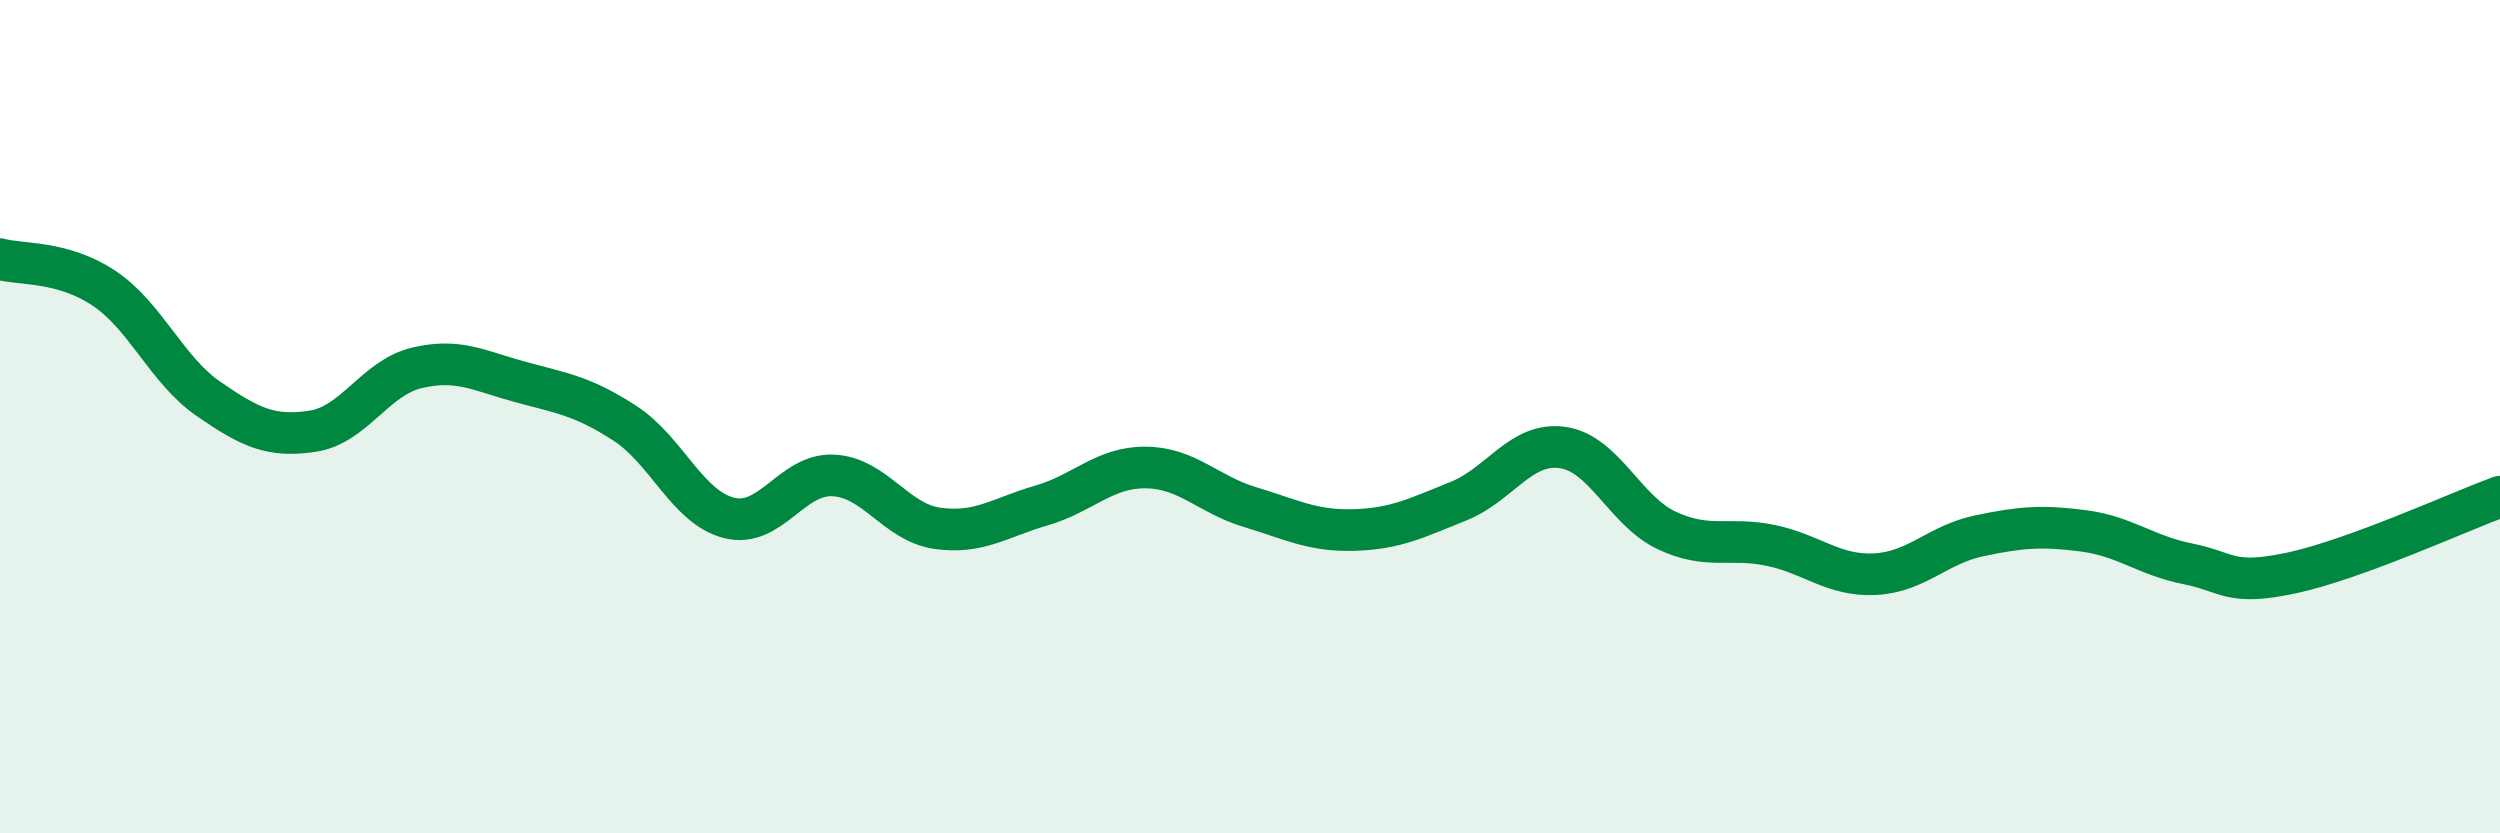 
    <svg width="60" height="20" viewBox="0 0 60 20" xmlns="http://www.w3.org/2000/svg">
      <path
        d="M 0,6.22 C 0.5,6.36 1.5,6.25 2.5,6.92 C 3.5,7.59 4,8.88 5,9.57 C 6,10.26 6.5,10.5 7.5,10.35 C 8.5,10.2 9,9.07 10,8.83 C 11,8.59 11.5,8.9 12.5,9.17 C 13.5,9.44 14,9.51 15,10.16 C 16,10.81 16.5,12.18 17.5,12.43 C 18.5,12.68 19,11.36 20,11.41 C 21,11.46 21.5,12.54 22.5,12.68 C 23.5,12.82 24,12.42 25,12.13 C 26,11.84 26.5,11.21 27.5,11.22 C 28.5,11.23 29,11.87 30,12.17 C 31,12.47 31.5,12.75 32.5,12.72 C 33.5,12.69 34,12.43 35,12.03 C 36,11.63 36.5,10.6 37.5,10.74 C 38.5,10.88 39,12.26 40,12.73 C 41,13.2 41.5,12.88 42.5,13.09 C 43.5,13.3 44,13.83 45,13.78 C 46,13.73 46.5,13.07 47.5,12.86 C 48.5,12.65 49,12.61 50,12.74 C 51,12.87 51.5,13.33 52.5,13.53 C 53.5,13.73 53.5,14.07 55,13.75 C 56.5,13.43 59,12.29 60,11.92L60 20L0 20Z"
        fill="#008740"
        opacity="0.1"
        stroke-linecap="round"
        stroke-linejoin="round"
      />
      <path
        d="M 0,6.22 C 0.5,6.36 1.5,6.25 2.5,6.92 C 3.5,7.59 4,8.88 5,9.57 C 6,10.26 6.5,10.5 7.5,10.35 C 8.5,10.2 9,9.07 10,8.83 C 11,8.59 11.5,8.9 12.5,9.17 C 13.5,9.44 14,9.51 15,10.16 C 16,10.81 16.5,12.18 17.5,12.43 C 18.5,12.68 19,11.36 20,11.41 C 21,11.46 21.5,12.54 22.5,12.68 C 23.5,12.82 24,12.42 25,12.13 C 26,11.84 26.5,11.21 27.5,11.22 C 28.5,11.23 29,11.87 30,12.17 C 31,12.47 31.5,12.75 32.5,12.72 C 33.5,12.69 34,12.43 35,12.03 C 36,11.63 36.5,10.6 37.5,10.74 C 38.5,10.88 39,12.26 40,12.73 C 41,13.2 41.5,12.88 42.5,13.09 C 43.5,13.3 44,13.83 45,13.78 C 46,13.73 46.5,13.07 47.5,12.86 C 48.5,12.65 49,12.61 50,12.74 C 51,12.87 51.5,13.33 52.5,13.53 C 53.5,13.73 53.5,14.07 55,13.75 C 56.5,13.43 59,12.29 60,11.92"
        stroke="#008740"
        stroke-width="1"
        fill="none"
        stroke-linecap="round"
        stroke-linejoin="round"
      />
    </svg>
  